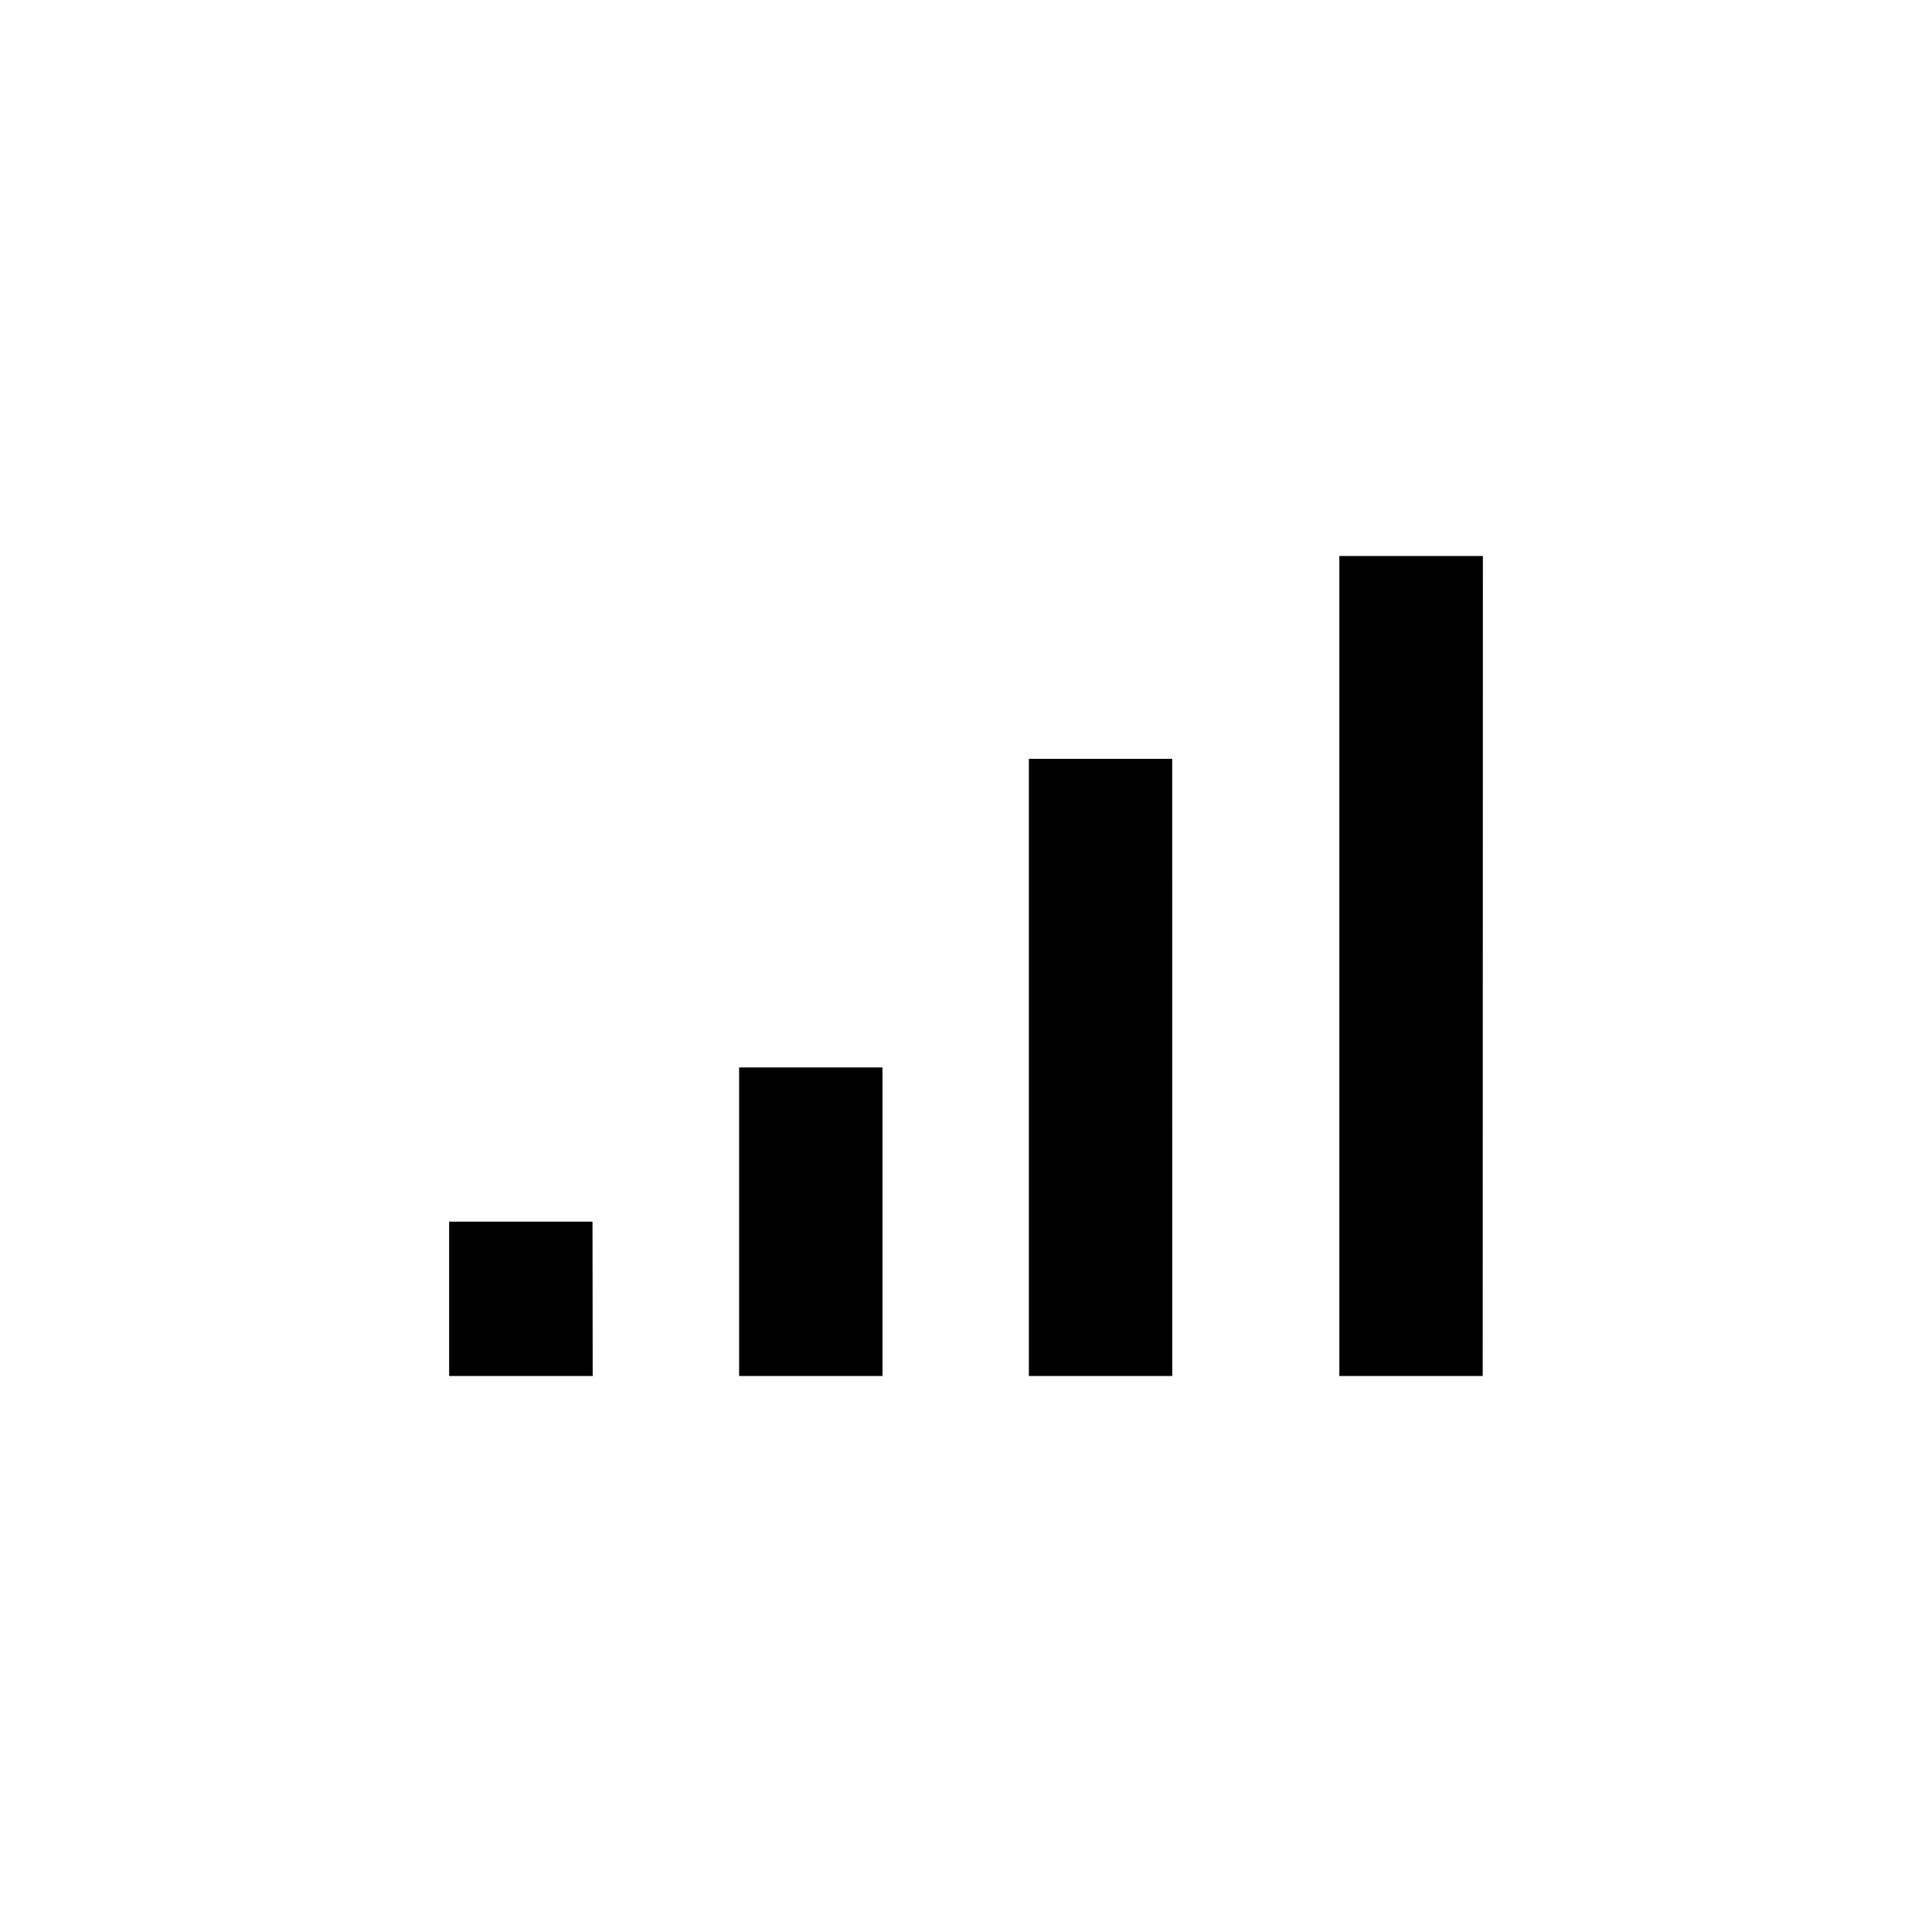 <?xml version="1.0" encoding="UTF-8"?>
<!-- Uploaded to: ICON Repo, www.svgrepo.com, Generator: ICON Repo Mixer Tools -->
<svg fill="#000000" width="800px" height="800px" version="1.1" viewBox="144 144 512 512" xmlns="http://www.w3.org/2000/svg">
 <path d="m301.07 508.66h-38.043v-40.914h37.992zm235.91-217.32h-38.043v217.32h37.992zm-82.332 53.762h-37.988v163.55h37.992zm-76.785 81.777h-37.992v81.777h37.992z"/>
</svg>